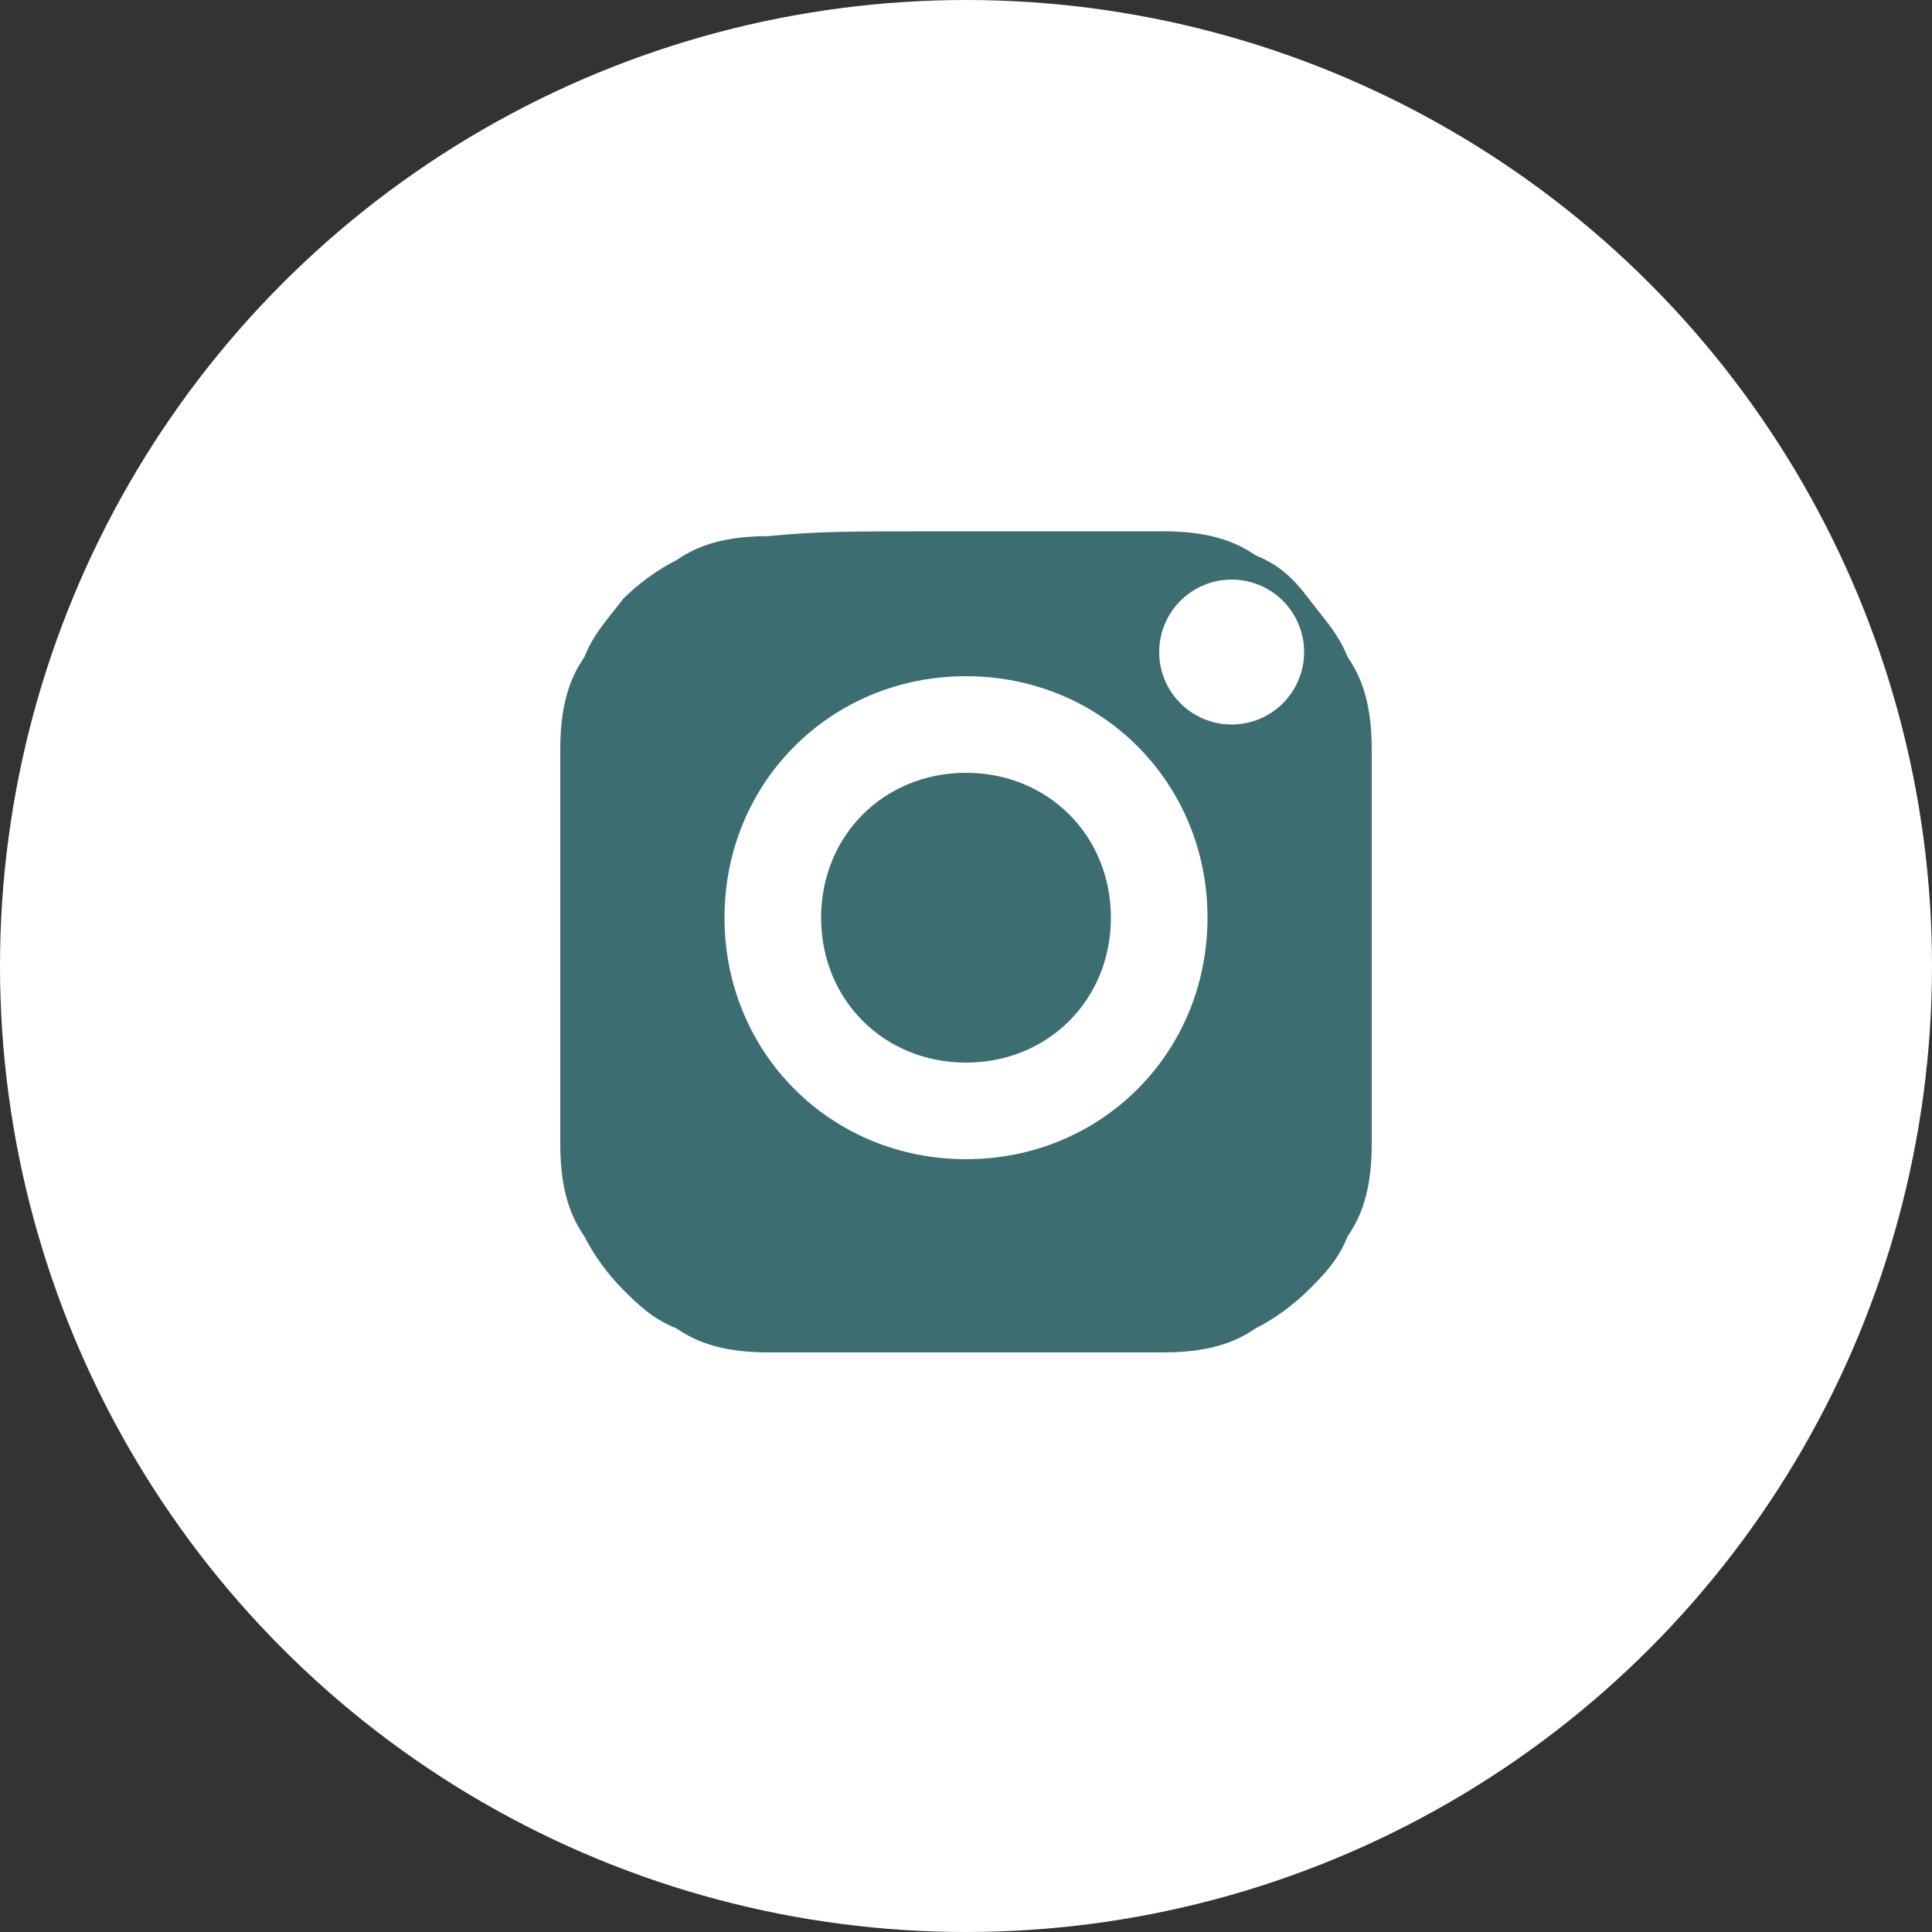 <svg xmlns="http://www.w3.org/2000/svg" width="40" height="40" viewBox="0 0 40 40">
  <rect x="0" y="0" width="40" height="40" fill="#333333" stroke="none"/>
  <style>
    .primary { fill: #3c6e71; }
  </style>
  <circle cx="20" cy="20" r="20" fill="white"/>
  <g class="primary">
    <path d="M20,11 C22.7,11 23,11 24.1,11 C25.2,11 25.7,11.3 26,11.5 C26.5,11.7 26.8,12 27.1,12.4 C27.4,12.8 27.7,13.1 27.9,13.6 C28.1,13.9 28.4,14.4 28.4,15.5 C28.4,16.6 28.4,16.9 28.4,19.6 C28.4,22.3 28.4,22.6 28.4,23.7 C28.4,24.8 28.1,25.3 27.9,25.6 C27.7,26.1 27.4,26.4 27.1,26.7 C26.8,27 26.4,27.3 26,27.5 C25.7,27.7 25.2,28 24.1,28 C23,28 22.7,28 20,28 C17.3,28 17,28 15.9,28 C14.8,28 14.3,27.7 14,27.5 C13.5,27.3 13.2,27 12.9,26.7 C12.6,26.4 12.3,26 12.1,25.6 C11.9,25.3 11.6,24.8 11.6,23.7 C11.6,22.6 11.6,22.3 11.6,19.6 C11.6,16.9 11.6,16.6 11.6,15.5 C11.6,14.4 11.9,13.9 12.1,13.6 C12.3,13.1 12.6,12.8 12.9,12.4 C13.2,12.1 13.6,11.8 14,11.6 C14.3,11.4 14.8,11.1 15.9,11.1 C17,11 17.3,11 20,11 Z"/>
    <path d="M20,14 C17.2,14 15,16.2 15,19 C15,21.8 17.2,24 20,24 C22.8,24 25,21.8 25,19 C25,16.2 22.8,14 20,14 Z M20,22 C18.3,22 17,20.7 17,19 C17,17.3 18.3,16 20,16 C21.7,16 23,17.3 23,19 C23,20.7 21.7,22 20,22 Z" fill="white"/>
    <circle cx="25.5" cy="13.5" r="1.5" fill="white"/>
  </g>
</svg>
